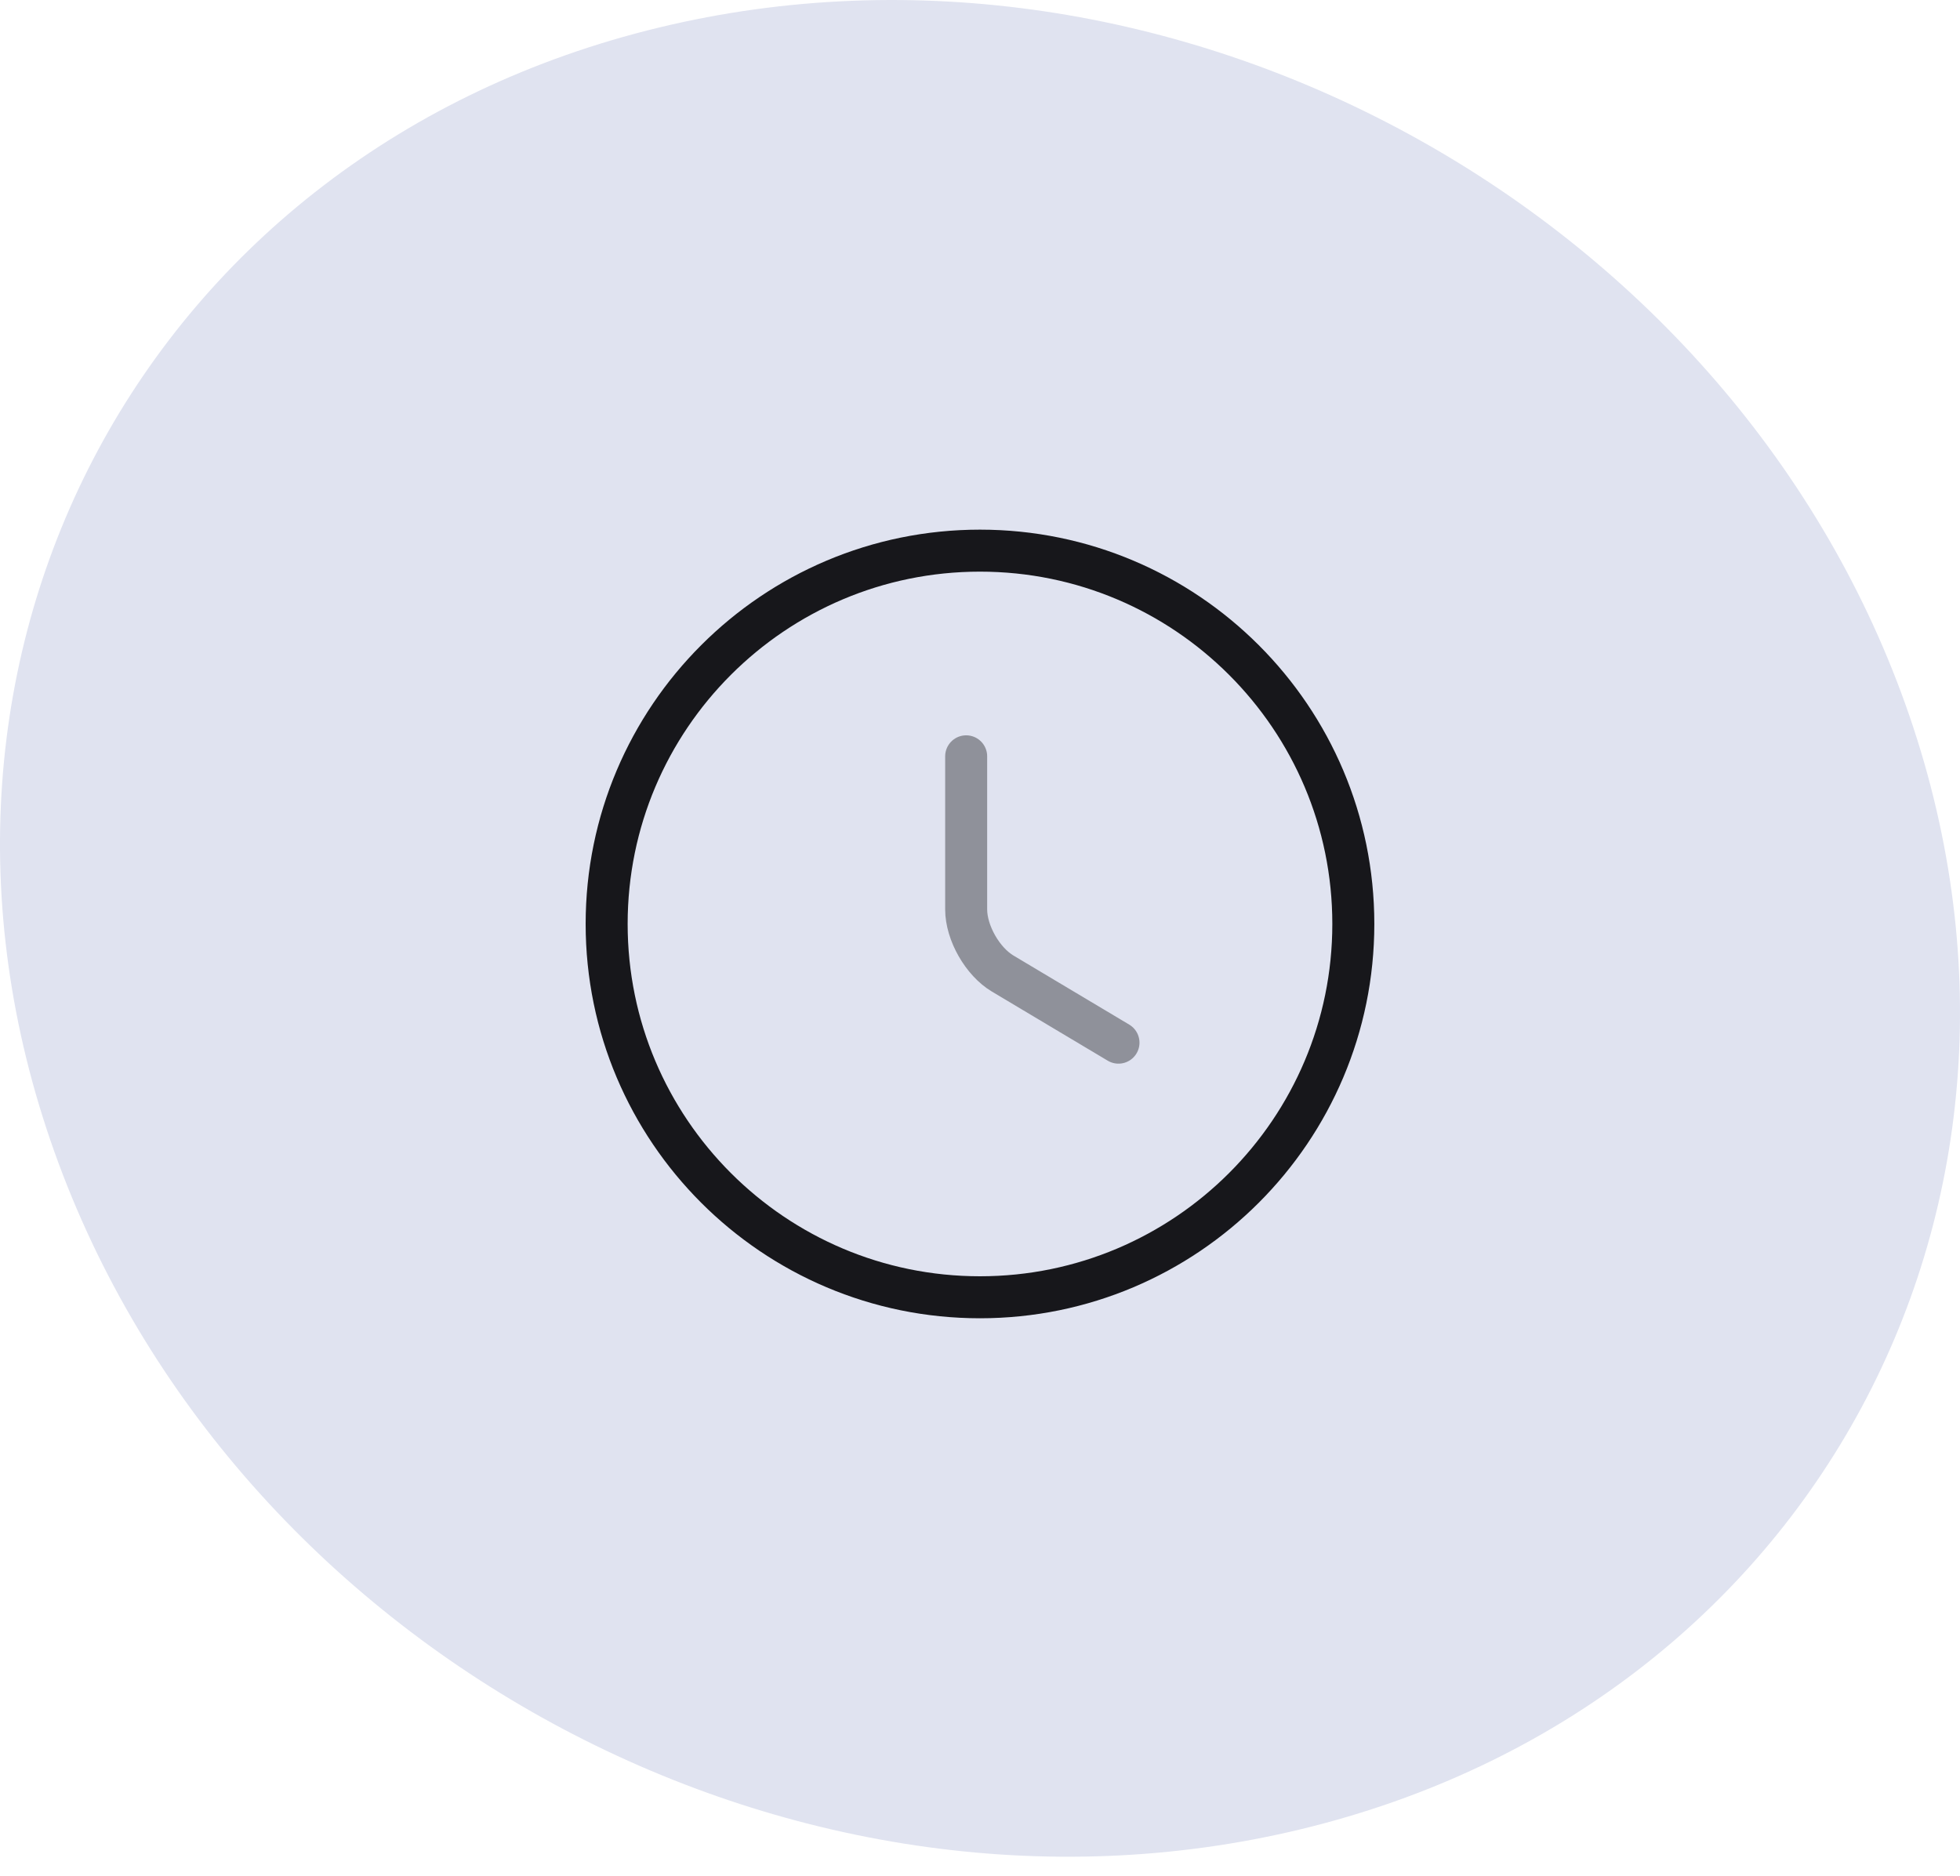 <?xml version="1.0" encoding="UTF-8"?> <svg xmlns="http://www.w3.org/2000/svg" width="70" height="67" viewBox="0 0 70 67" fill="none"> <path d="M46.471 65.331C64.729 60.917 74.389 42.953 68.059 25.182C61.729 7.412 41.787 -3.429 23.529 0.985C5.271 5.398 -4.389 23.363 1.941 41.133C8.271 58.904 28.213 69.745 46.471 65.331Z" fill="#E0E3F0"></path> <path d="M48.333 33C48.333 40.36 42.359 46.334 34.999 46.334C27.639 46.334 21.666 40.36 21.666 33C21.666 25.64 27.639 19.667 34.999 19.667C42.359 19.667 48.333 25.64 48.333 33Z" stroke="#17171B" stroke-width="1.5" stroke-linecap="round" stroke-linejoin="round"></path> <path opacity="0.4" d="M39.946 37.24L35.812 34.773C35.093 34.346 34.506 33.32 34.506 32.48V27.013" stroke="#17171B" stroke-width="1.5" stroke-linecap="round" stroke-linejoin="round"></path> </svg> 